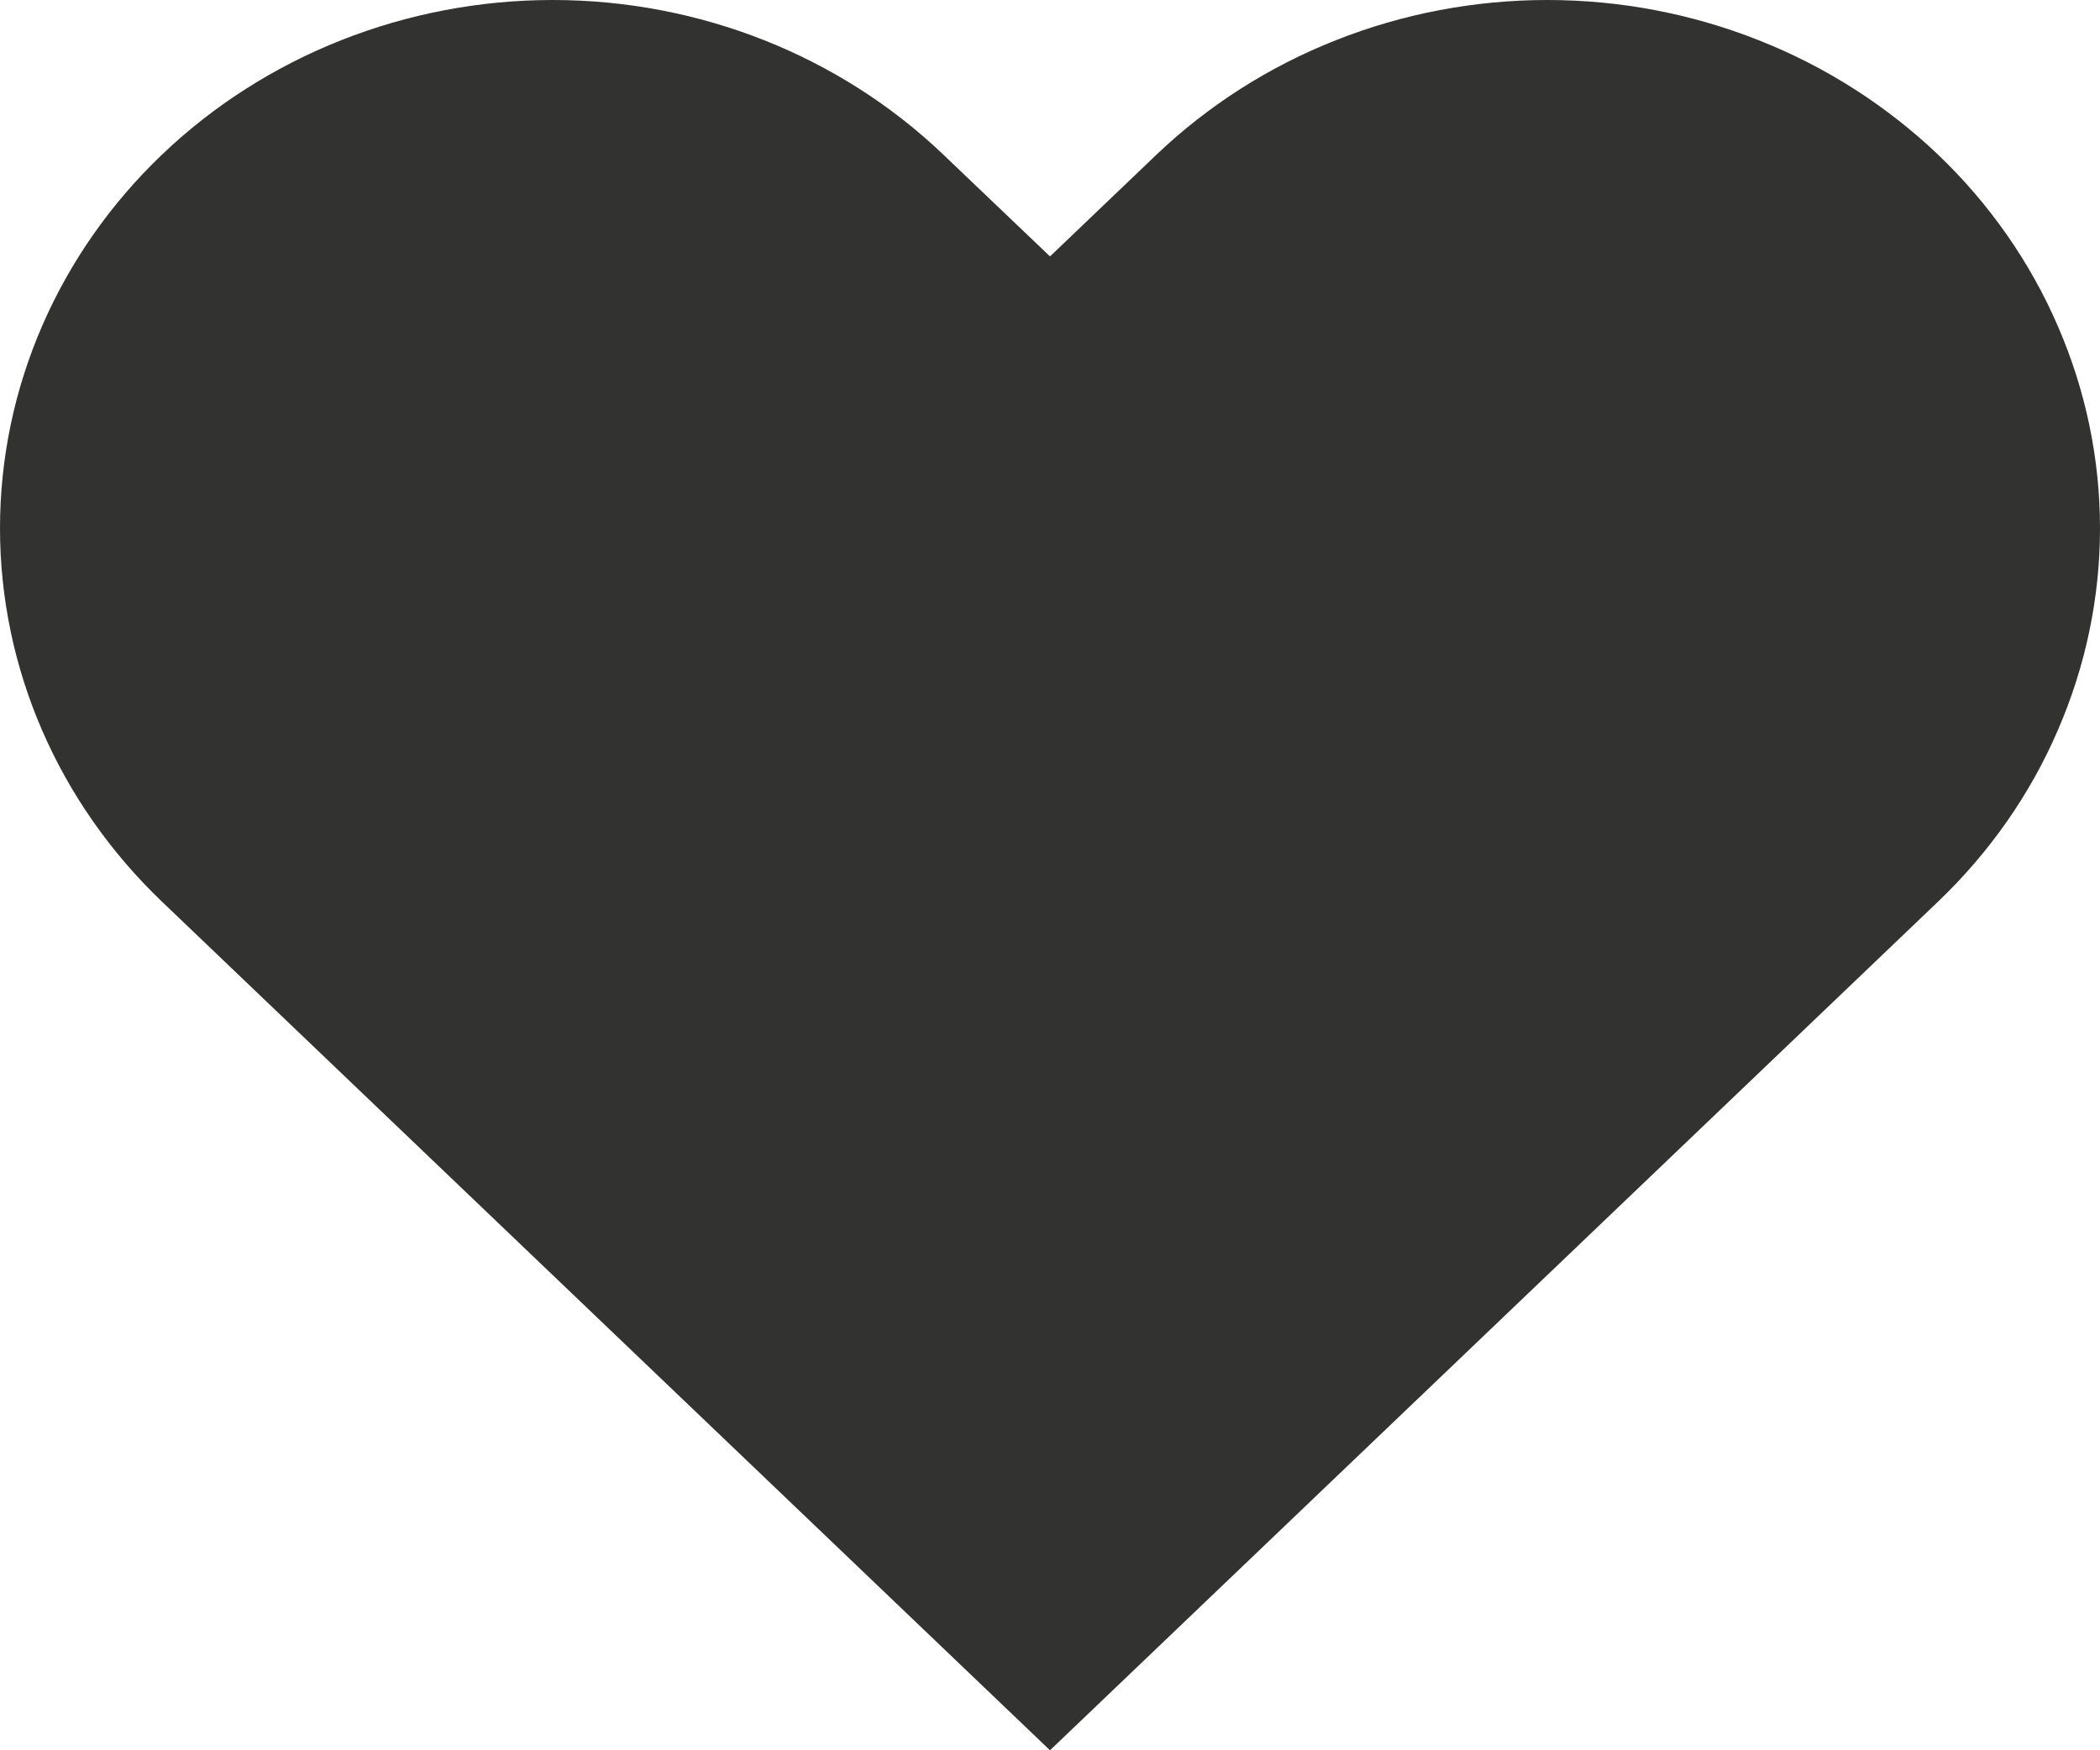 <svg width="12" height="10" viewBox="0 0 12 10" fill="none" xmlns="http://www.w3.org/2000/svg">
<path d="M11.075 0.884C10.781 0.604 10.433 0.381 10.05 0.23C9.667 0.078 9.256 0 8.842 0C8.427 0 8.016 0.078 7.633 0.23C7.25 0.381 6.902 0.604 6.608 0.884L6 1.465L5.391 0.884C4.799 0.318 3.996 0 3.158 0C2.321 0 1.517 0.318 0.925 0.884C0.333 1.45 6.24059e-09 2.217 0 3.018C-6.24059e-09 3.818 0.333 4.585 0.925 5.151L1.534 5.733L6 10L10.466 5.733L11.075 5.151C11.368 4.871 11.601 4.539 11.759 4.172C11.918 3.806 12 3.414 12 3.018C12 2.621 11.918 2.229 11.759 1.863C11.601 1.497 11.368 1.164 11.075 0.884Z" fill="#323231"/>
</svg>
